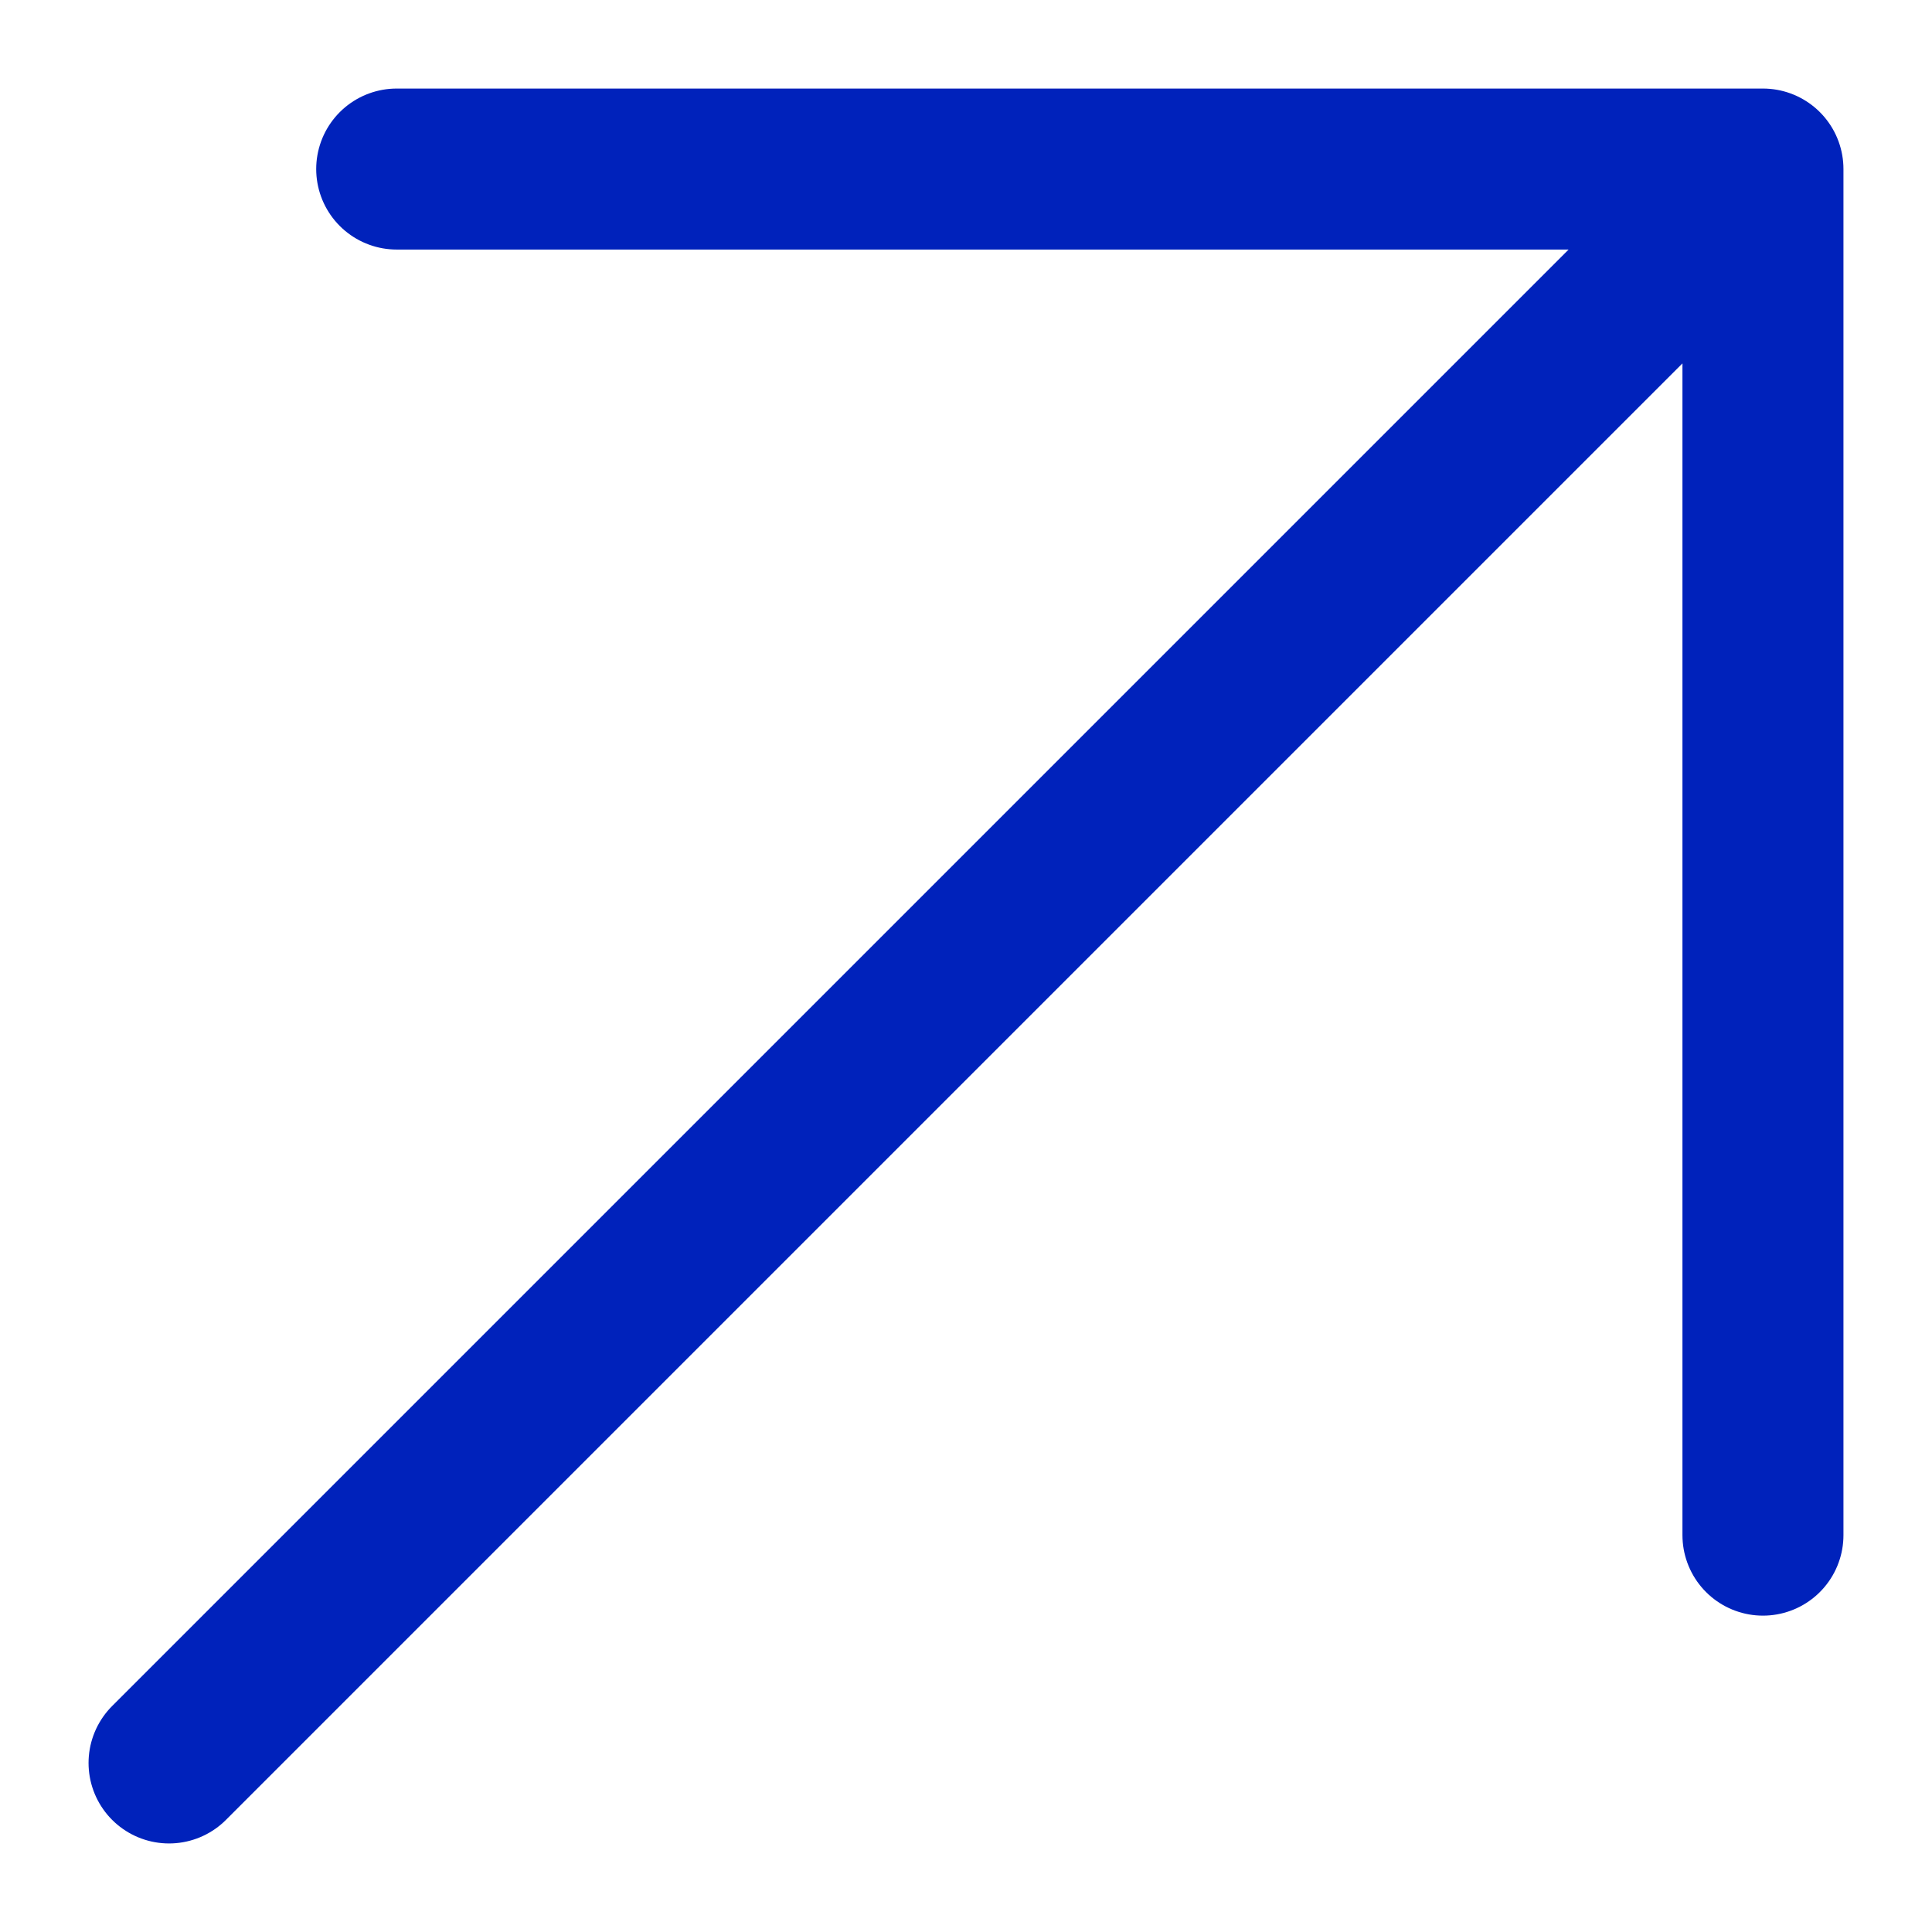 <svg width="12" height="12" viewBox="0 0 12 12" fill="none" xmlns="http://www.w3.org/2000/svg">
<path d="M1.05 10.95L10.95 1.05M10.95 1.05V9.535M10.95 1.05H2.464" stroke="#0022BB" stroke-linecap="round" stroke-linejoin="round"/>
</svg>
